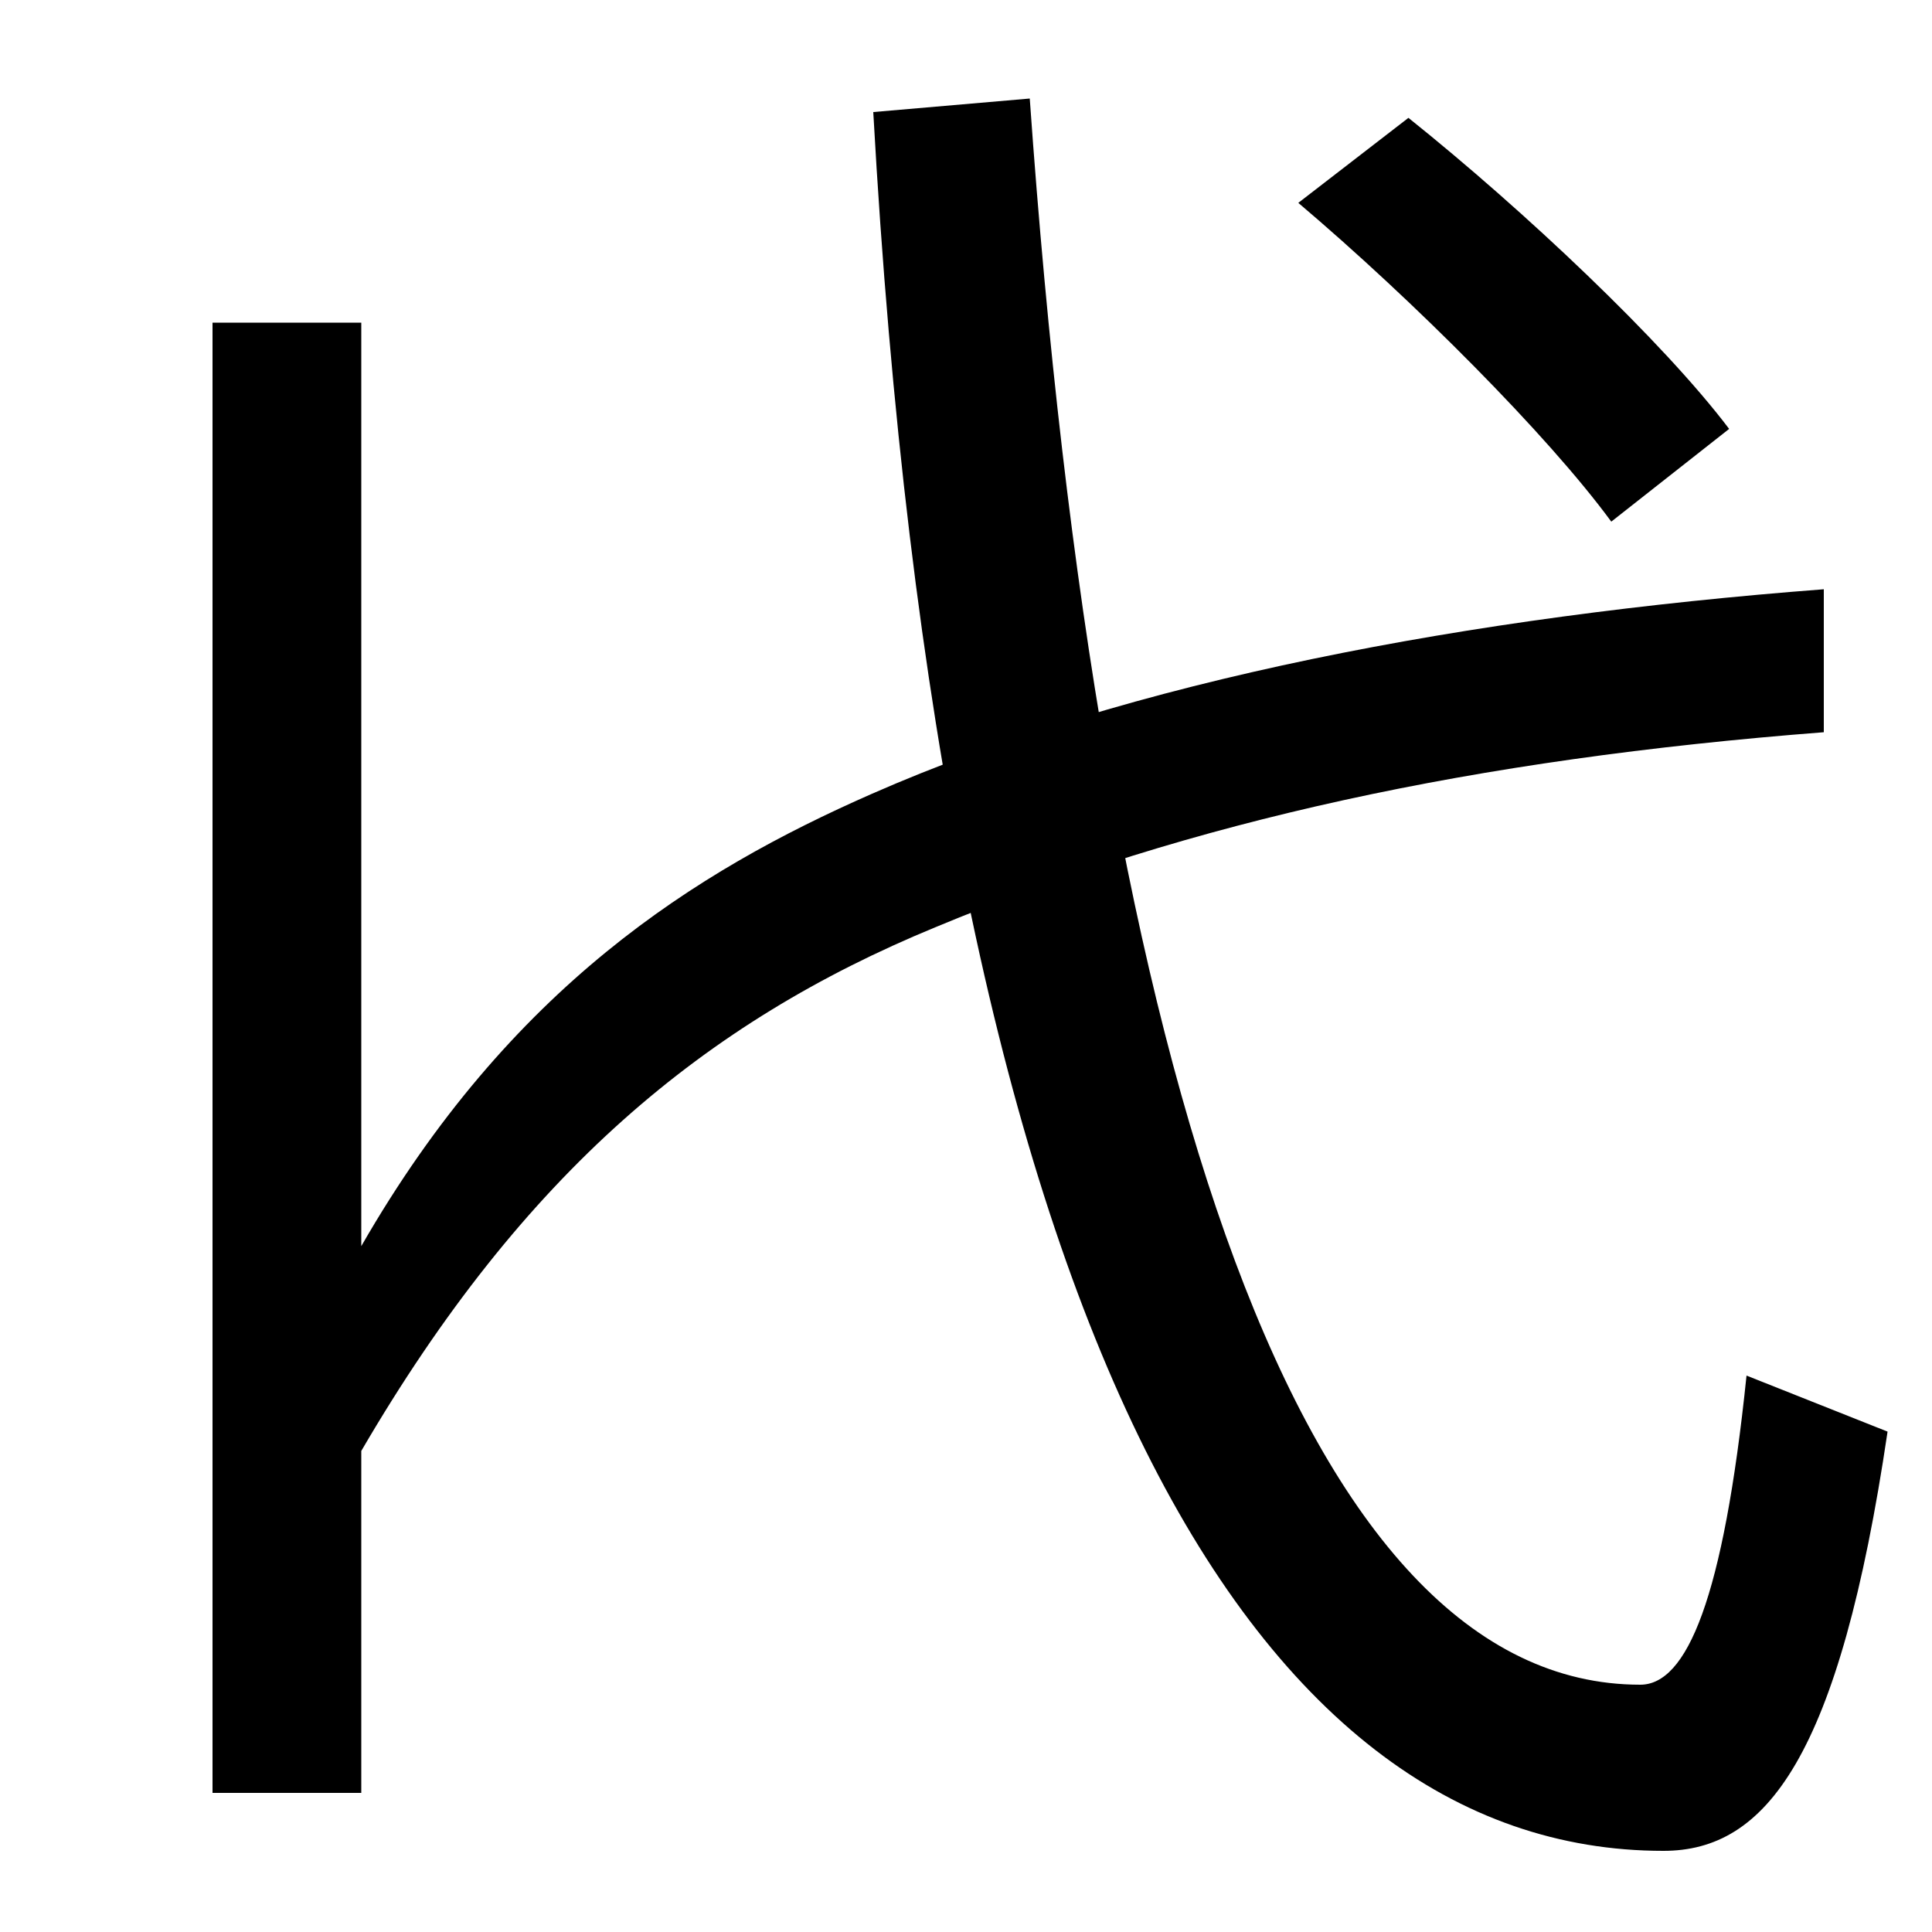 <svg xmlns="http://www.w3.org/2000/svg" width="1000" height="1000"><path d="M861 -78C914 -78 952 -30 977 139L904 168C892 52 873 8 849 8C675 8 569 319 533 829L452 822C487 194 647 -78 861 -78ZM110 -48H187V713H110ZM187 235V129C271 273 365 351 484 400C616 455 763 487 944 501V575C761 561 585 528 451 469C360 429 264 369 187 235ZM834 610 895 658C861 703 789 771 729 819L672 775C731 725 801 655 834 610Z" transform="translate(0, 880) scale(1,-1)" /></svg>